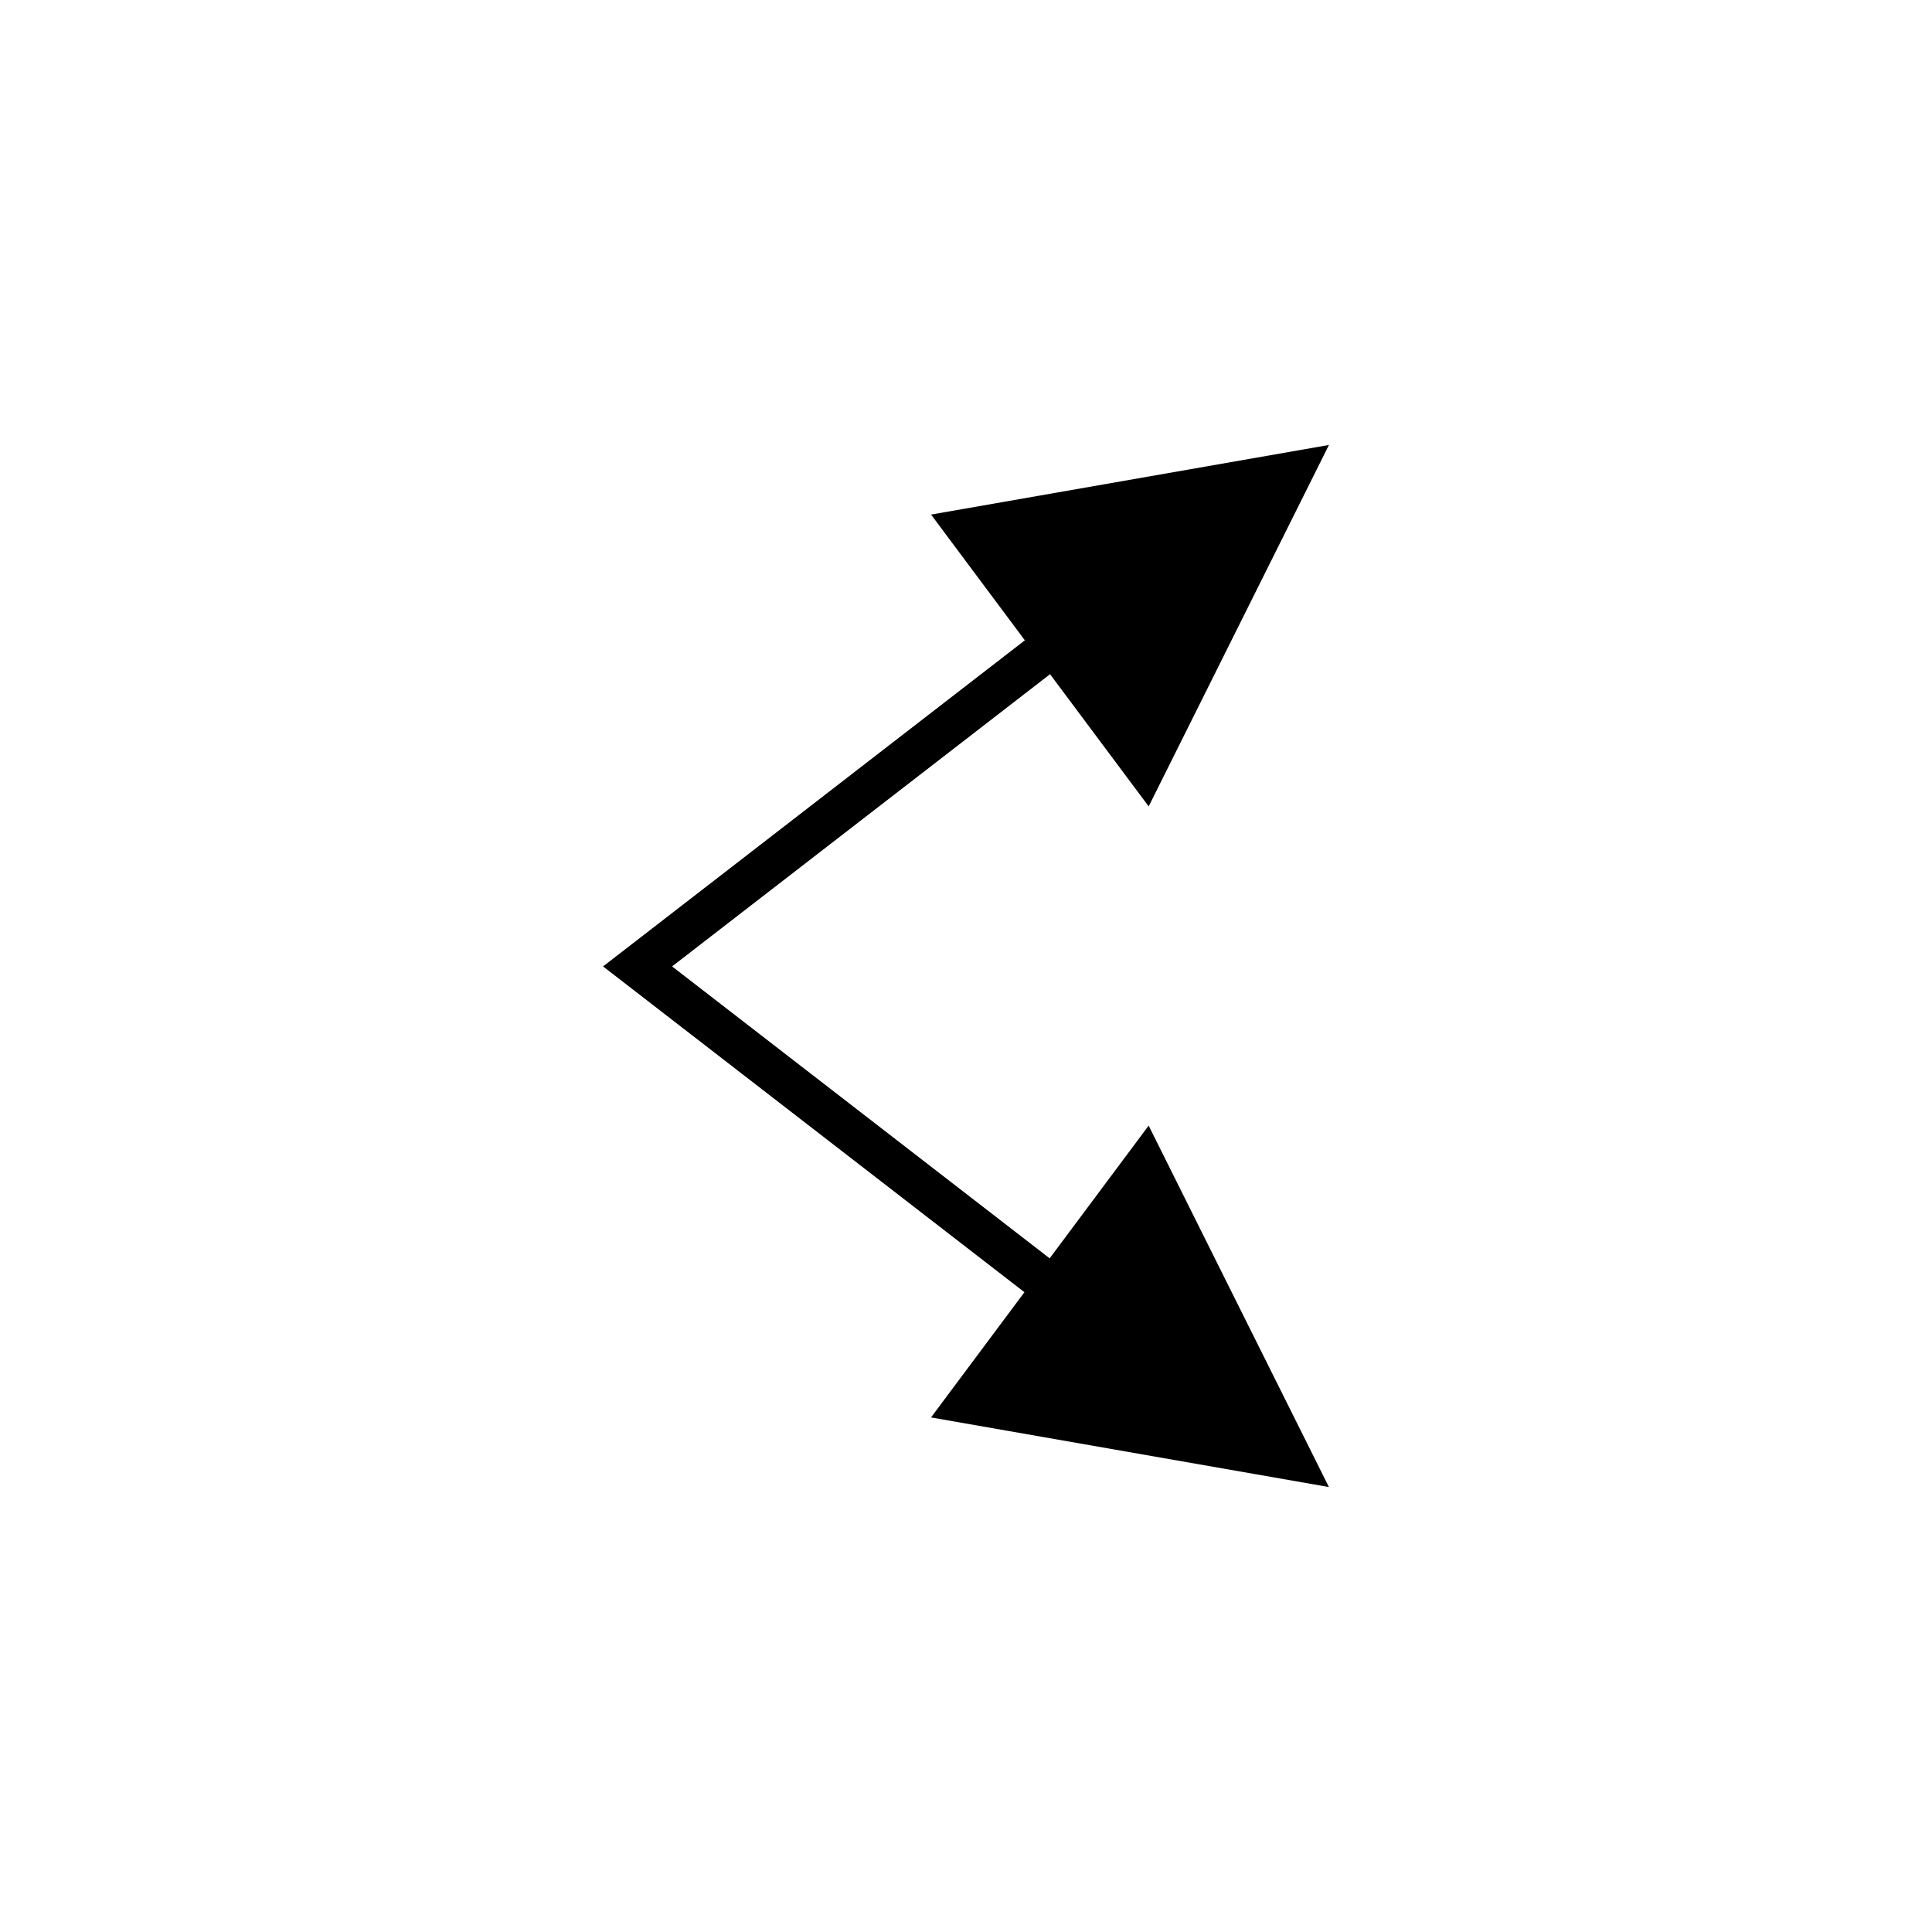 <?xml version="1.0" encoding="UTF-8"?>
<!-- The Best Svg Icon site in the world: iconSvg.co, Visit us! https://iconsvg.co -->
<svg fill="#000000" width="800px" height="800px" version="1.1" viewBox="144 144 512 512" xmlns="http://www.w3.org/2000/svg">
 <path d="m448.41 357.7 47.77-95.777-105.44 18.445 24.855 33.324-111.78 86.418 111.67 86.34-24.754 33.184 105.44 18.445-47.77-95.777-26.23 35.172-100.06-77.363 100.16-77.441z"/>
</svg>